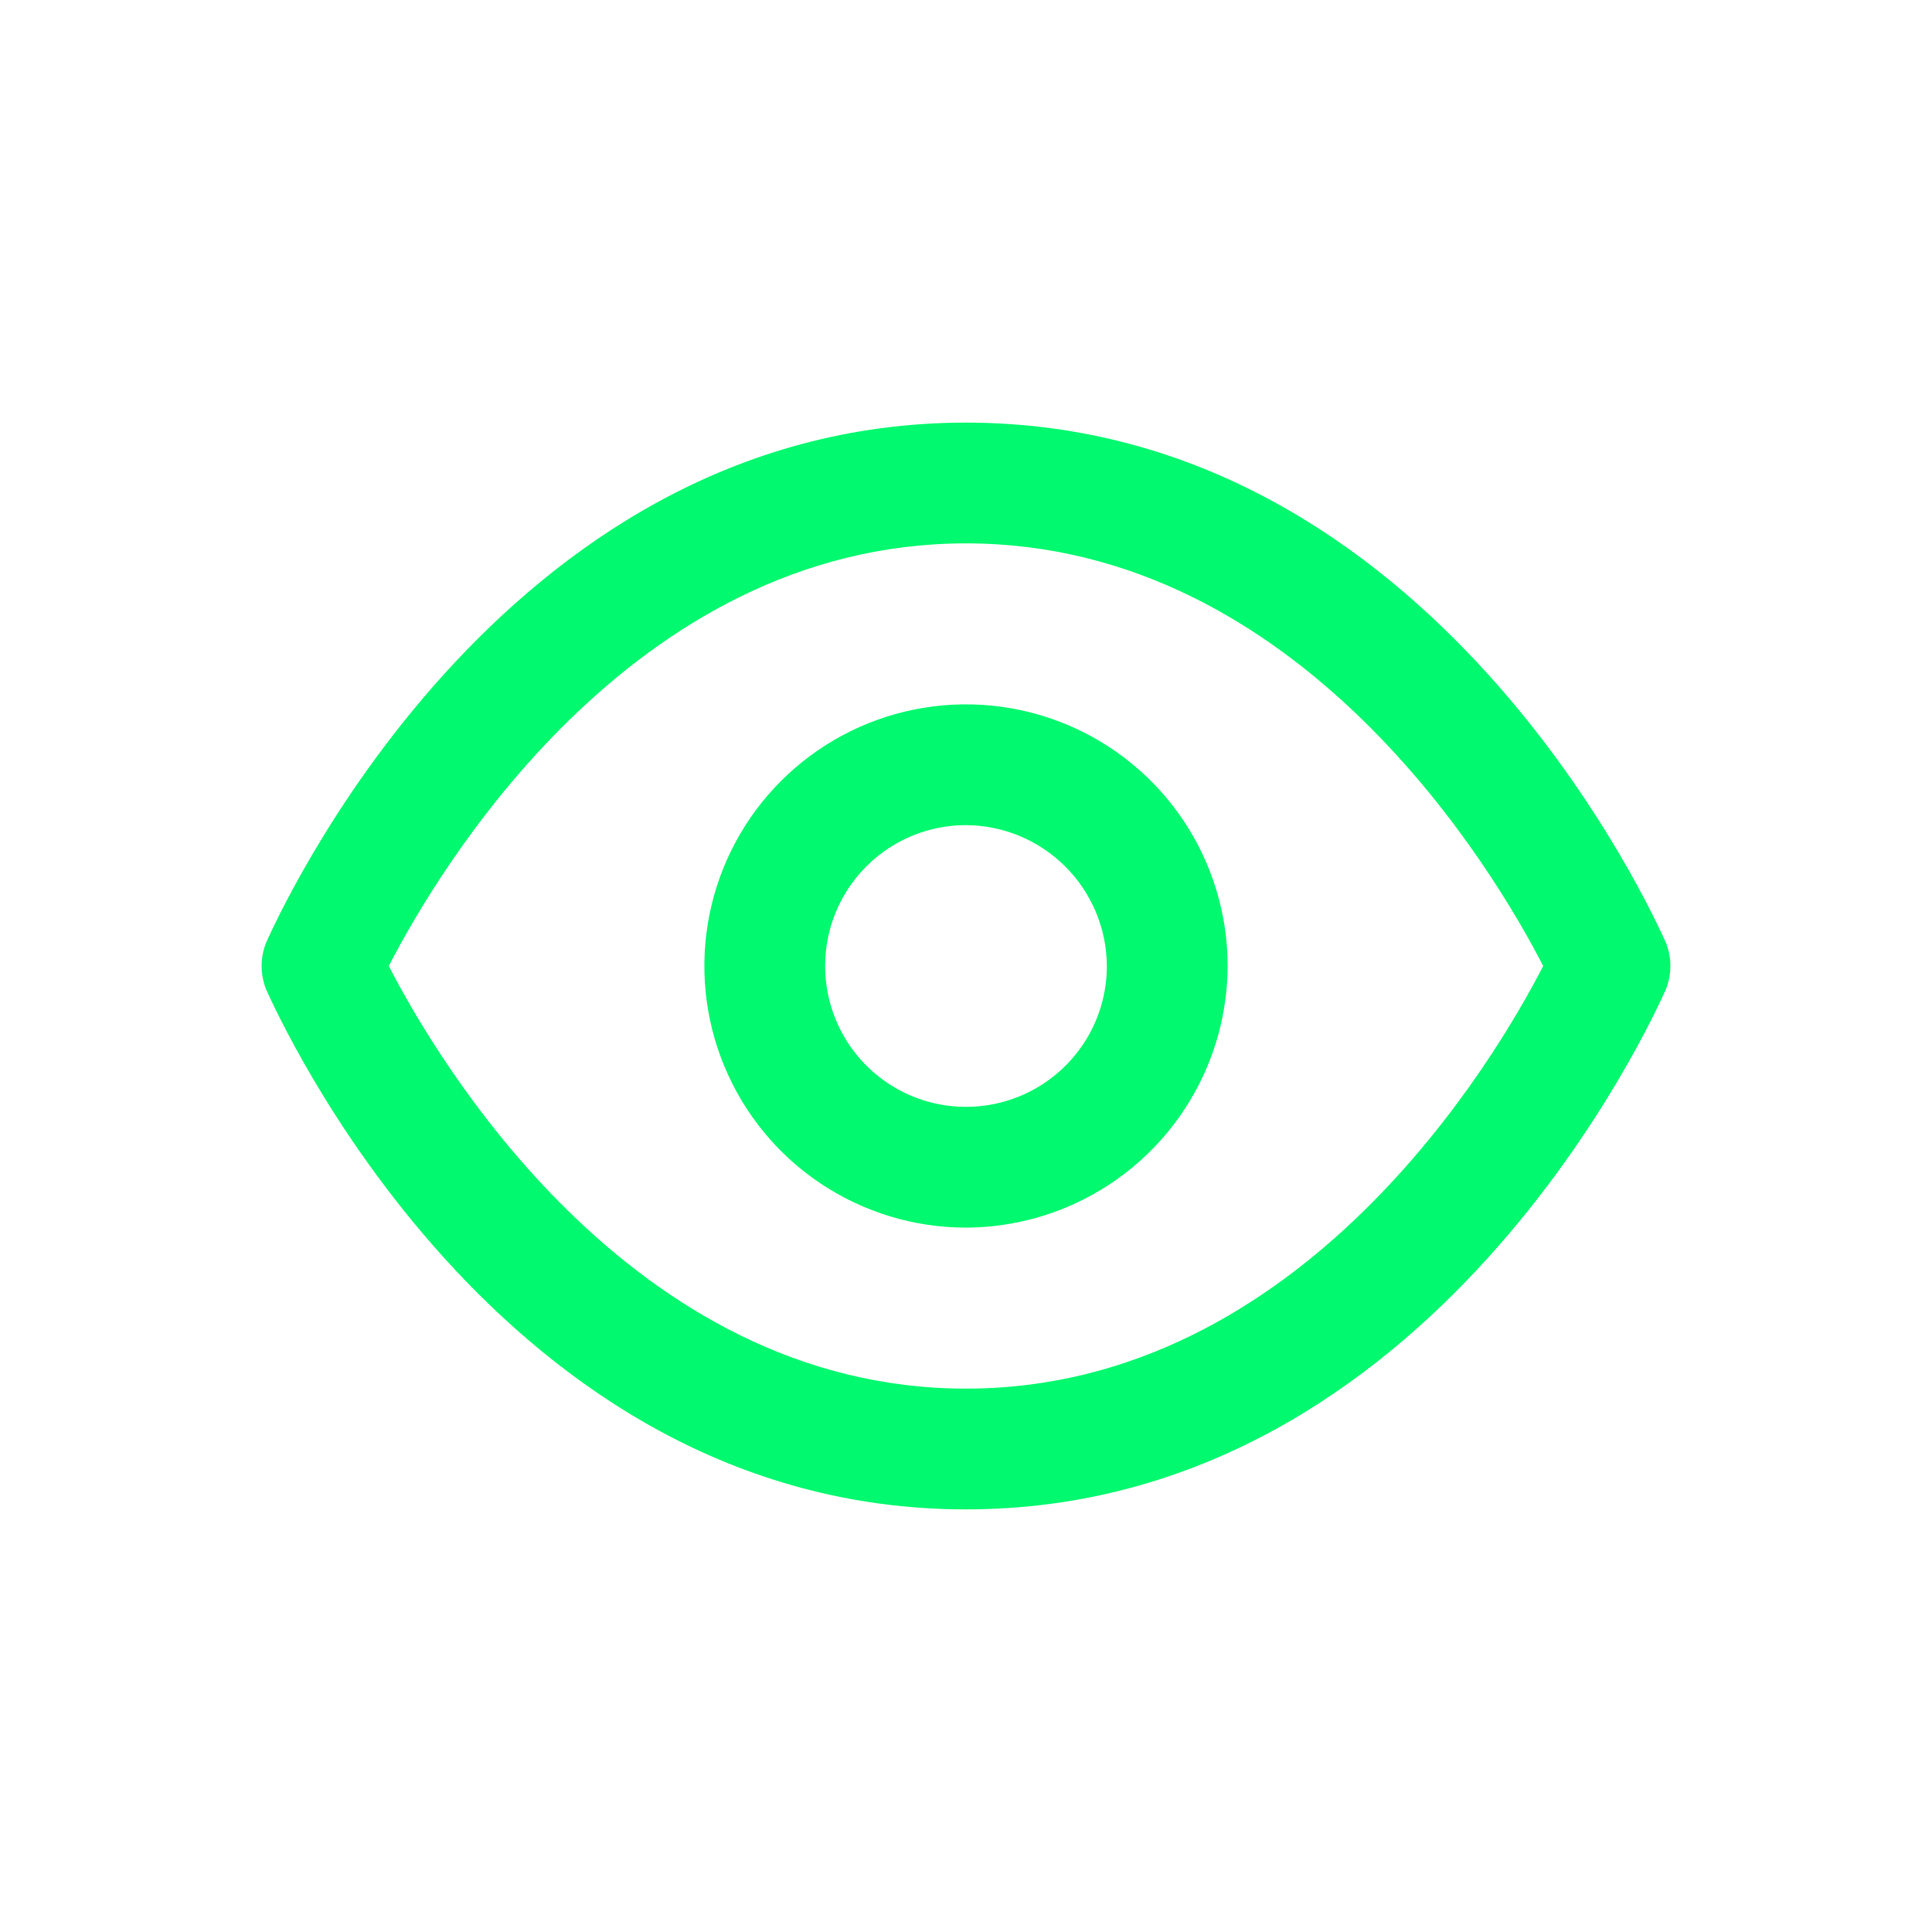 <svg width="256" height="256" viewBox="0 0 256 256" fill="none" xmlns="http://www.w3.org/2000/svg">
<g clip-path="url(#clip0_489_1042)">
<path d="M128 200C65.813 200 36.587 133.973 35.307 131.2C34.884 130.186 34.667 129.098 34.667 128C34.667 126.902 34.884 125.814 35.307 124.8C36.587 122.027 65.813 56 128 56C190.187 56 219.413 122.027 220.693 124.8C221.116 125.814 221.333 126.902 221.333 128C221.333 129.098 221.116 130.186 220.693 131.2C219.413 133.973 190.187 200 128 200ZM51.52 128C57.813 140.267 83.52 184 128 184C172.48 184 198.187 140.267 204.48 128C198.187 115.733 172.48 72 128 72C83.52 72 57.813 115.733 51.52 128Z" fill="#00F96E"/>
<path d="M128 162.665C121.144 162.665 114.441 160.632 108.74 156.823C103.039 153.014 98.596 147.6 95.972 141.265C93.348 134.931 92.662 127.96 93.999 121.236C95.337 114.511 98.639 108.334 103.487 103.486C108.335 98.638 114.512 95.336 121.237 93.998C127.961 92.66 134.932 93.347 141.266 95.971C147.601 98.595 153.015 103.038 156.824 108.739C160.633 114.44 162.667 121.142 162.667 127.999C162.638 137.184 158.977 145.985 152.482 152.481C145.987 158.976 137.185 162.637 128 162.665ZM128 109.332C124.308 109.332 120.699 110.427 117.629 112.478C114.56 114.529 112.167 117.444 110.754 120.855C109.341 124.266 108.972 128.019 109.692 131.64C110.412 135.261 112.19 138.587 114.801 141.198C117.411 143.809 120.737 145.586 124.358 146.307C127.979 147.027 131.732 146.657 135.143 145.244C138.554 143.832 141.47 141.439 143.521 138.369C145.572 135.3 146.667 131.691 146.667 127.999C146.639 123.057 144.663 118.325 141.168 114.83C137.674 111.336 132.942 109.36 128 109.332Z" fill="#00F96E"/>
</g>
<defs>
<clipPath id="clip0_489_1042">
<rect width="256" height="256" fill="white"/>
</clipPath>
</defs>
</svg>
